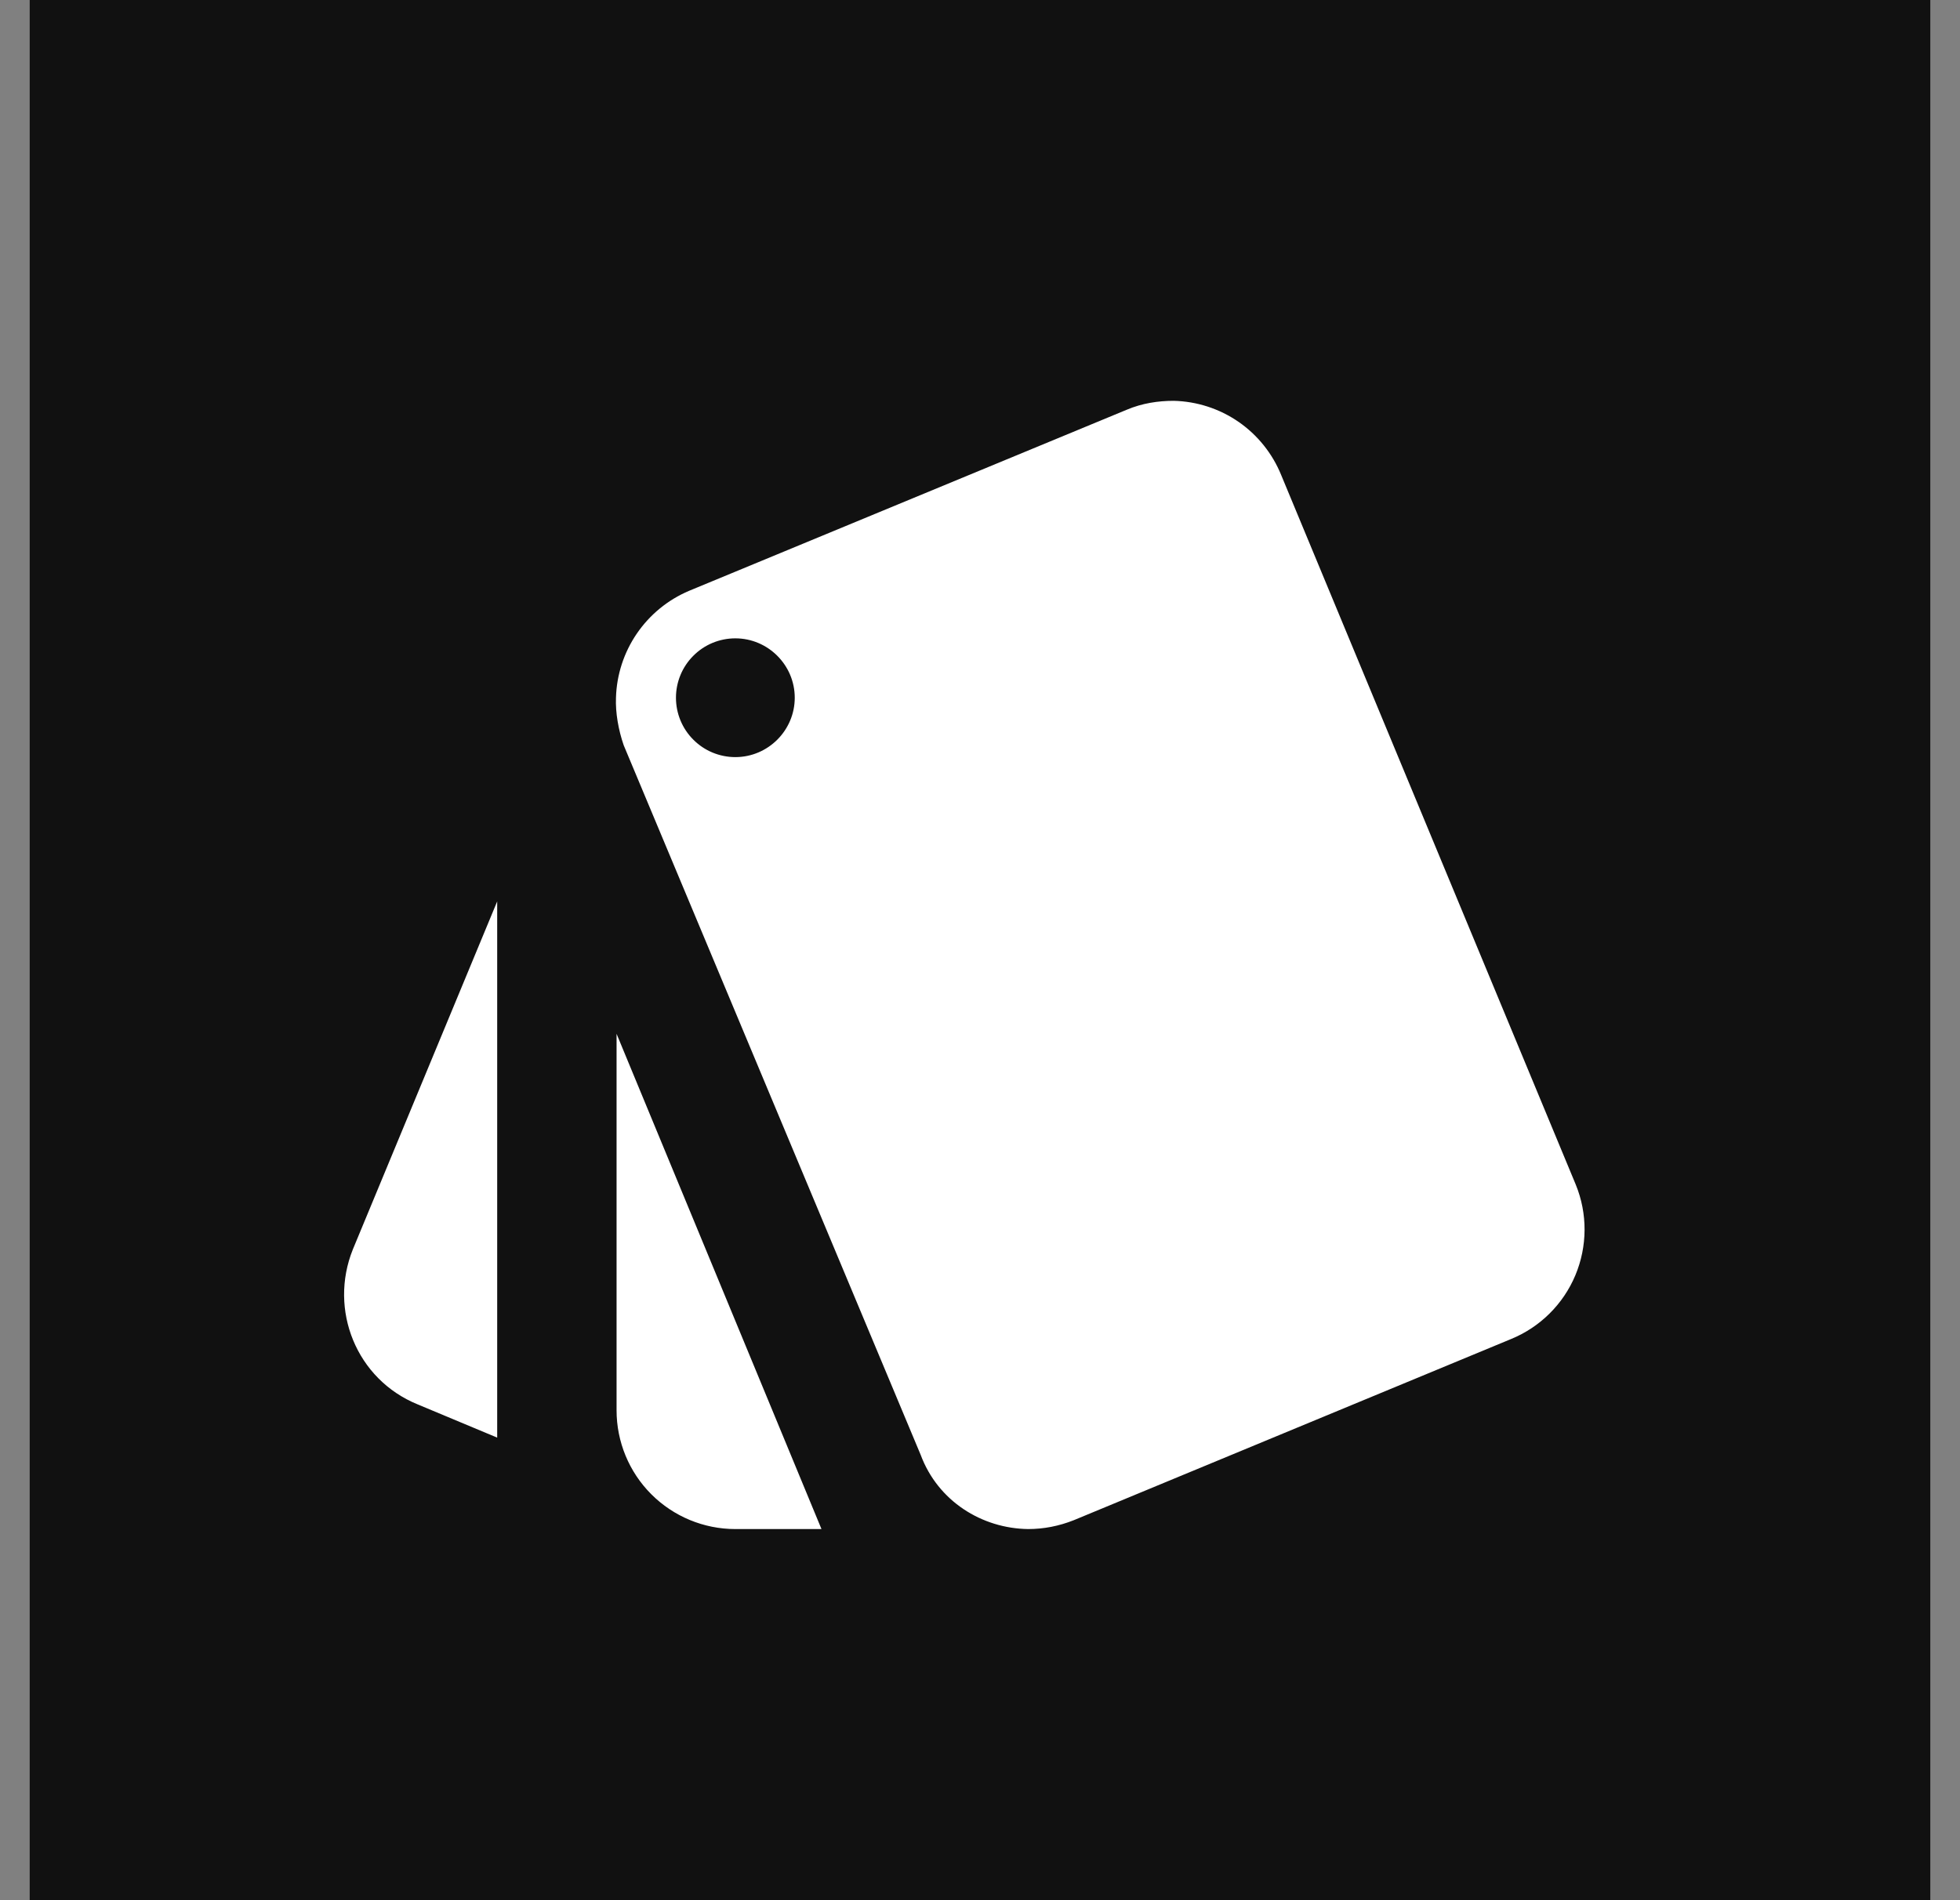 <svg width="33" height="32" viewBox="0 0 33 32" fill="none" xmlns="http://www.w3.org/2000/svg">
<rect x="0" y="0" width="33" height="32" fill="#808080" stroke="none"/>
<rect width="32" height="32" transform="translate(0.5)" fill="#111111"/>
<path d="M7.031 23.65L8.371 24.21V15.18L5.941 21.04C5.531 22.06 6.001 23.23 7.031 23.65ZM26.531 19.95L21.571 8C21.424 7.638 21.174 7.326 20.853 7.104C20.531 6.882 20.151 6.759 19.761 6.75C19.501 6.75 19.231 6.79 18.971 6.9L11.601 9.95C11.245 10.101 10.94 10.351 10.722 10.67C10.504 10.989 10.382 11.364 10.371 11.75C10.361 12 10.411 12.29 10.501 12.55L15.501 24.5C15.791 25.28 16.531 25.74 17.311 25.75C17.571 25.75 17.831 25.7 18.081 25.6L25.441 22.55C25.93 22.35 26.32 21.963 26.524 21.476C26.728 20.988 26.731 20.439 26.531 19.95ZM12.381 12.75C12.115 12.75 11.861 12.645 11.674 12.457C11.486 12.27 11.381 12.015 11.381 11.75C11.381 11.485 11.486 11.23 11.674 11.043C11.861 10.855 12.115 10.75 12.381 10.75C12.931 10.75 13.381 11.2 13.381 11.75C13.381 12.3 12.931 12.75 12.381 12.75ZM10.381 23.75C10.381 24.28 10.591 24.789 10.966 25.164C11.341 25.539 11.85 25.75 12.381 25.75H13.831L10.381 17.41V23.75Z" fill="white"/>
</svg>
